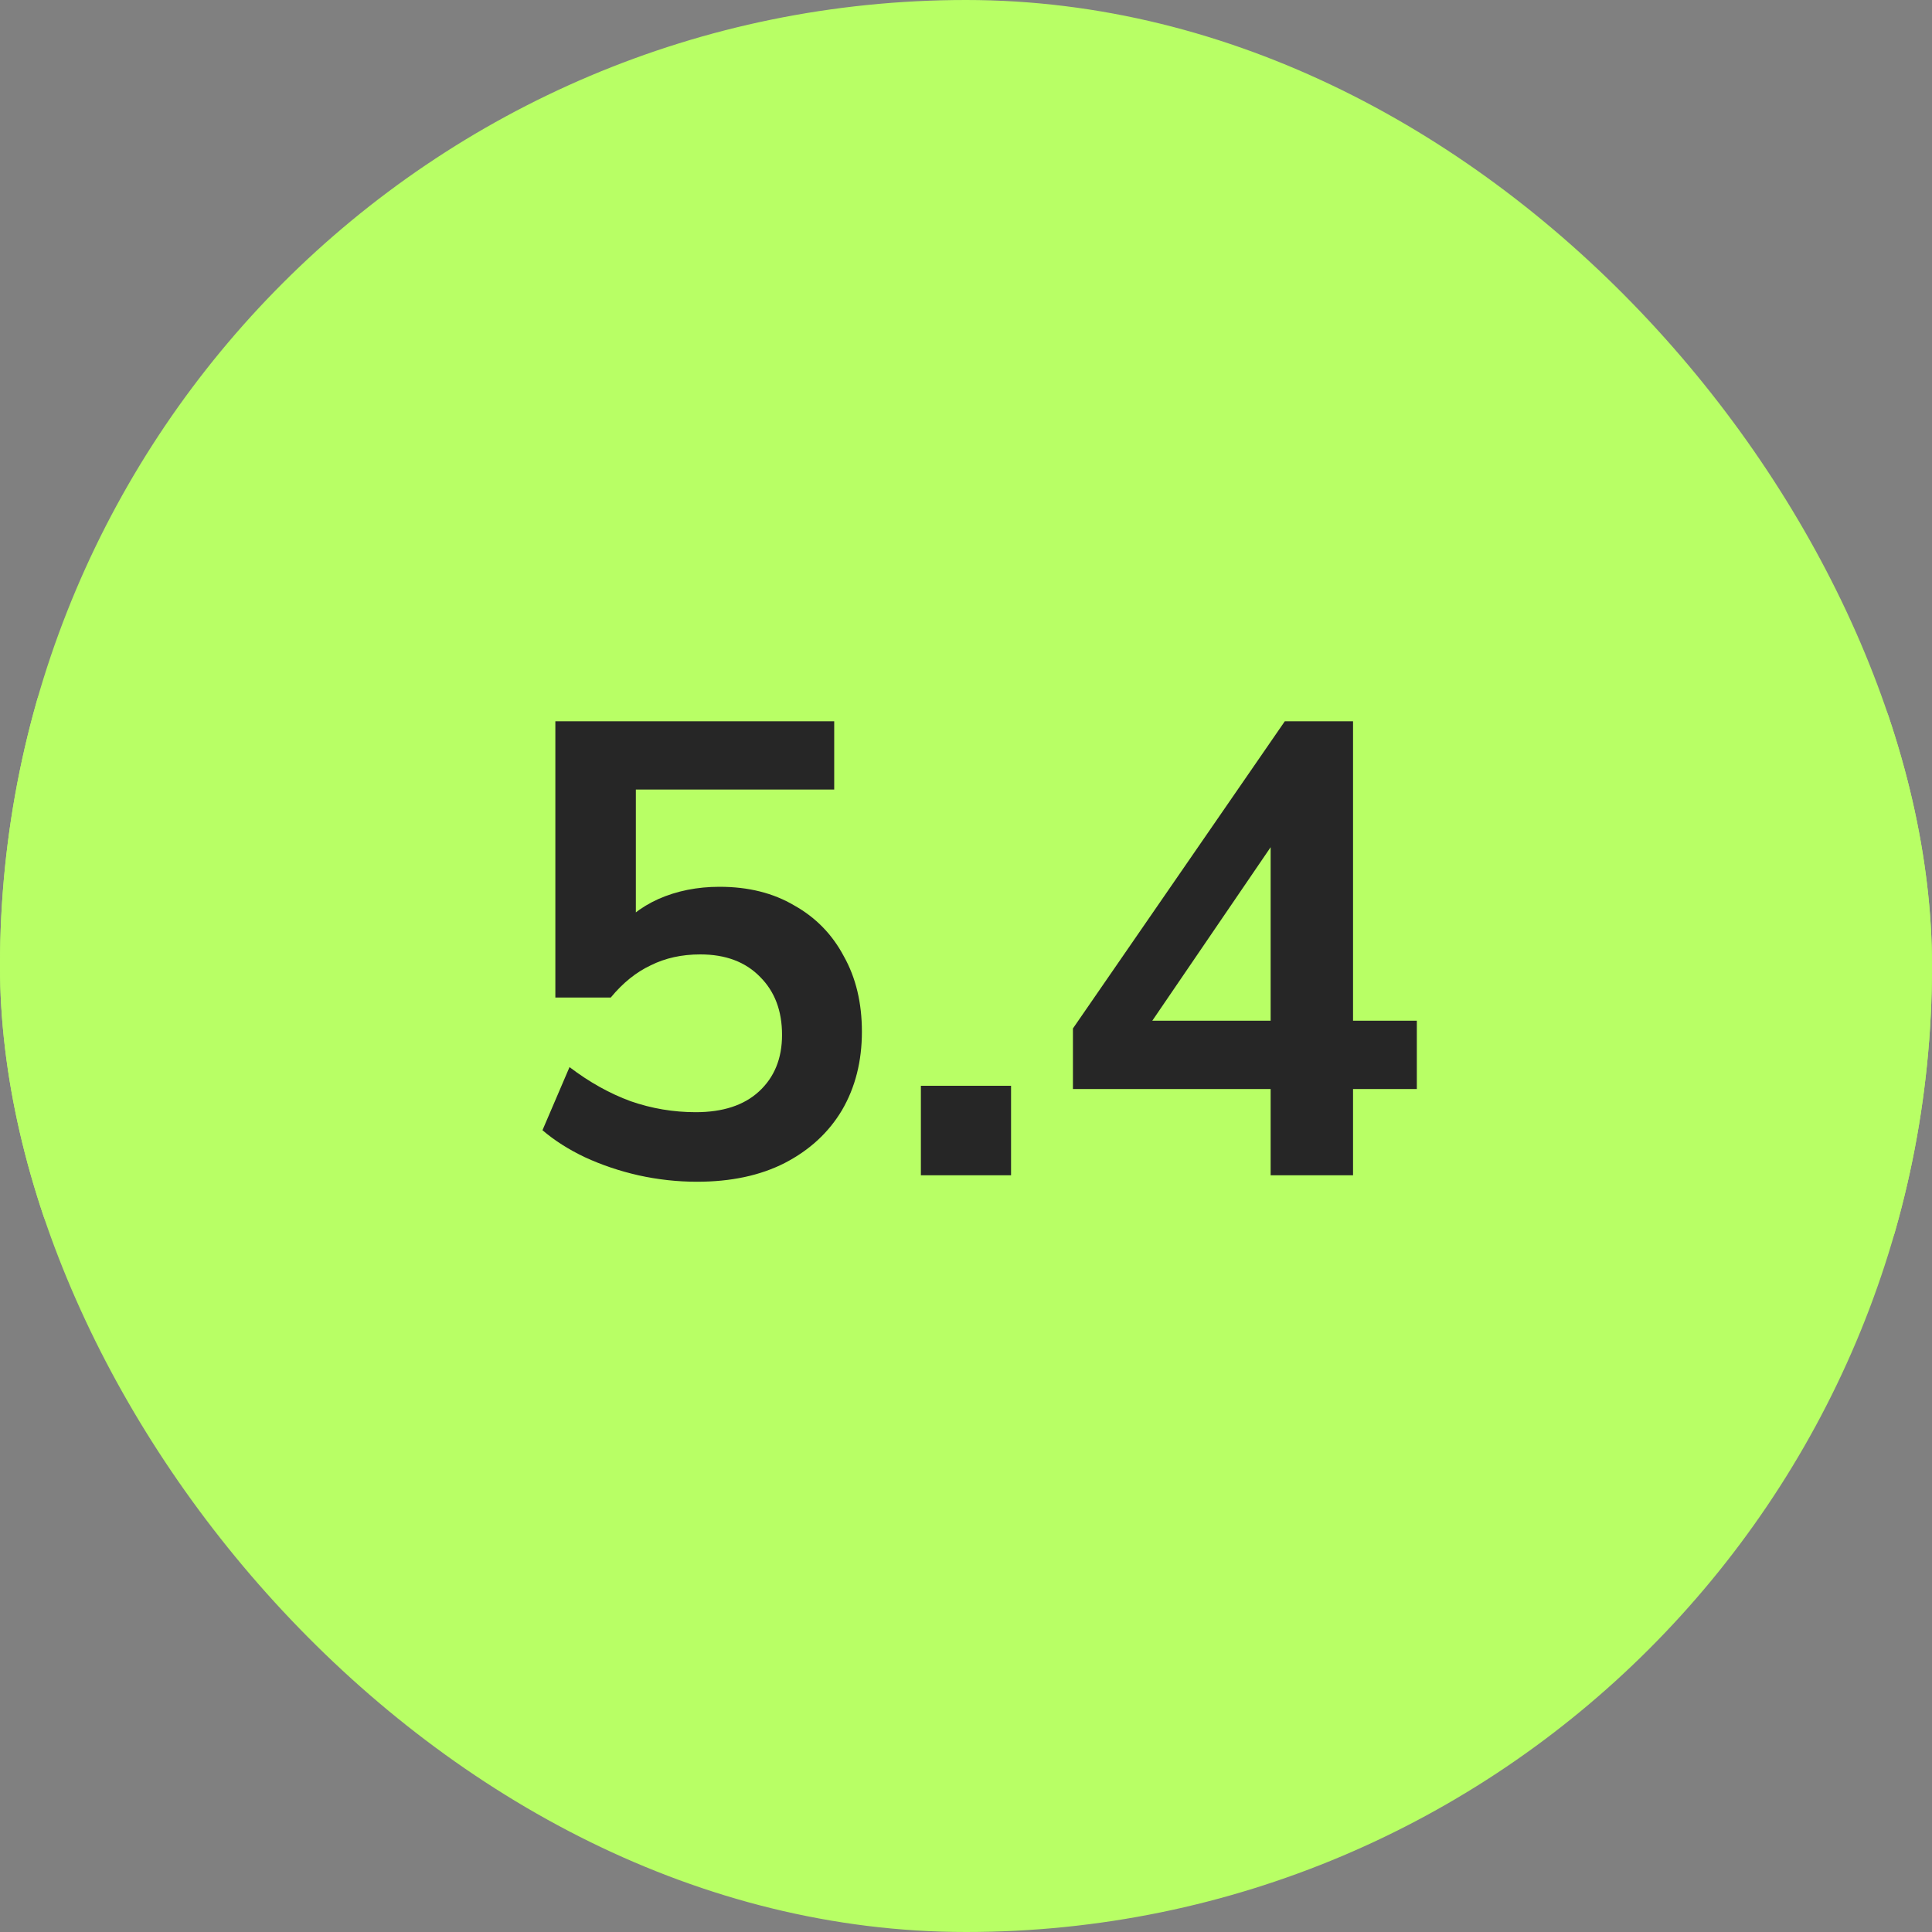 <svg xmlns="http://www.w3.org/2000/svg" width="60" height="60" viewBox="0 0 60 60" fill="none"><rect x="0" y="0" width="60" height="60" fill="#808080" stroke="none"/><g clip-path="url(#clip0_18204_8971)"><rect width="60" height="60" rx="30" fill="#B8FF65"></rect><rect x="-0.5" y="8.5" width="61" height="43" rx="21.5" fill="#B8FF65"></rect><path d="M21.647 36.7C21.034 36.7 20.427 36.633 19.827 36.5C19.241 36.367 18.687 36.18 18.167 35.94C17.661 35.7 17.221 35.42 16.847 35.1L17.687 33.14C18.301 33.607 18.934 33.96 19.587 34.2C20.241 34.427 20.914 34.54 21.607 34.54C22.447 34.54 23.101 34.327 23.567 33.9C24.047 33.46 24.287 32.873 24.287 32.14C24.287 31.393 24.061 30.793 23.607 30.34C23.154 29.873 22.534 29.64 21.747 29.64C21.174 29.64 20.661 29.753 20.207 29.98C19.754 30.193 19.341 30.527 18.967 30.98H17.247V22.4H25.907V24.52H19.747V29H19.087C19.434 28.533 19.887 28.173 20.447 27.92C21.021 27.667 21.654 27.54 22.347 27.54C23.241 27.54 24.014 27.733 24.667 28.12C25.334 28.493 25.847 29.02 26.207 29.7C26.581 30.367 26.767 31.147 26.767 32.04C26.767 32.96 26.561 33.773 26.147 34.48C25.734 35.173 25.141 35.72 24.367 36.12C23.607 36.507 22.701 36.7 21.647 36.7ZM28.599 36.5V33.72H31.399V36.5H28.599ZM39.461 36.5V33.82H33.321V31.94L39.901 22.4H42.02V31.7H44.001V33.82H42.02V36.5H39.461ZM39.461 31.7V25.46H40.041L35.321 32.38V31.7H39.461Z" fill="#262626"></path></g><defs><clipPath id="clip0_18204_8971"><rect width="60" height="60" rx="30" fill="white"></rect></clipPath></defs></svg>